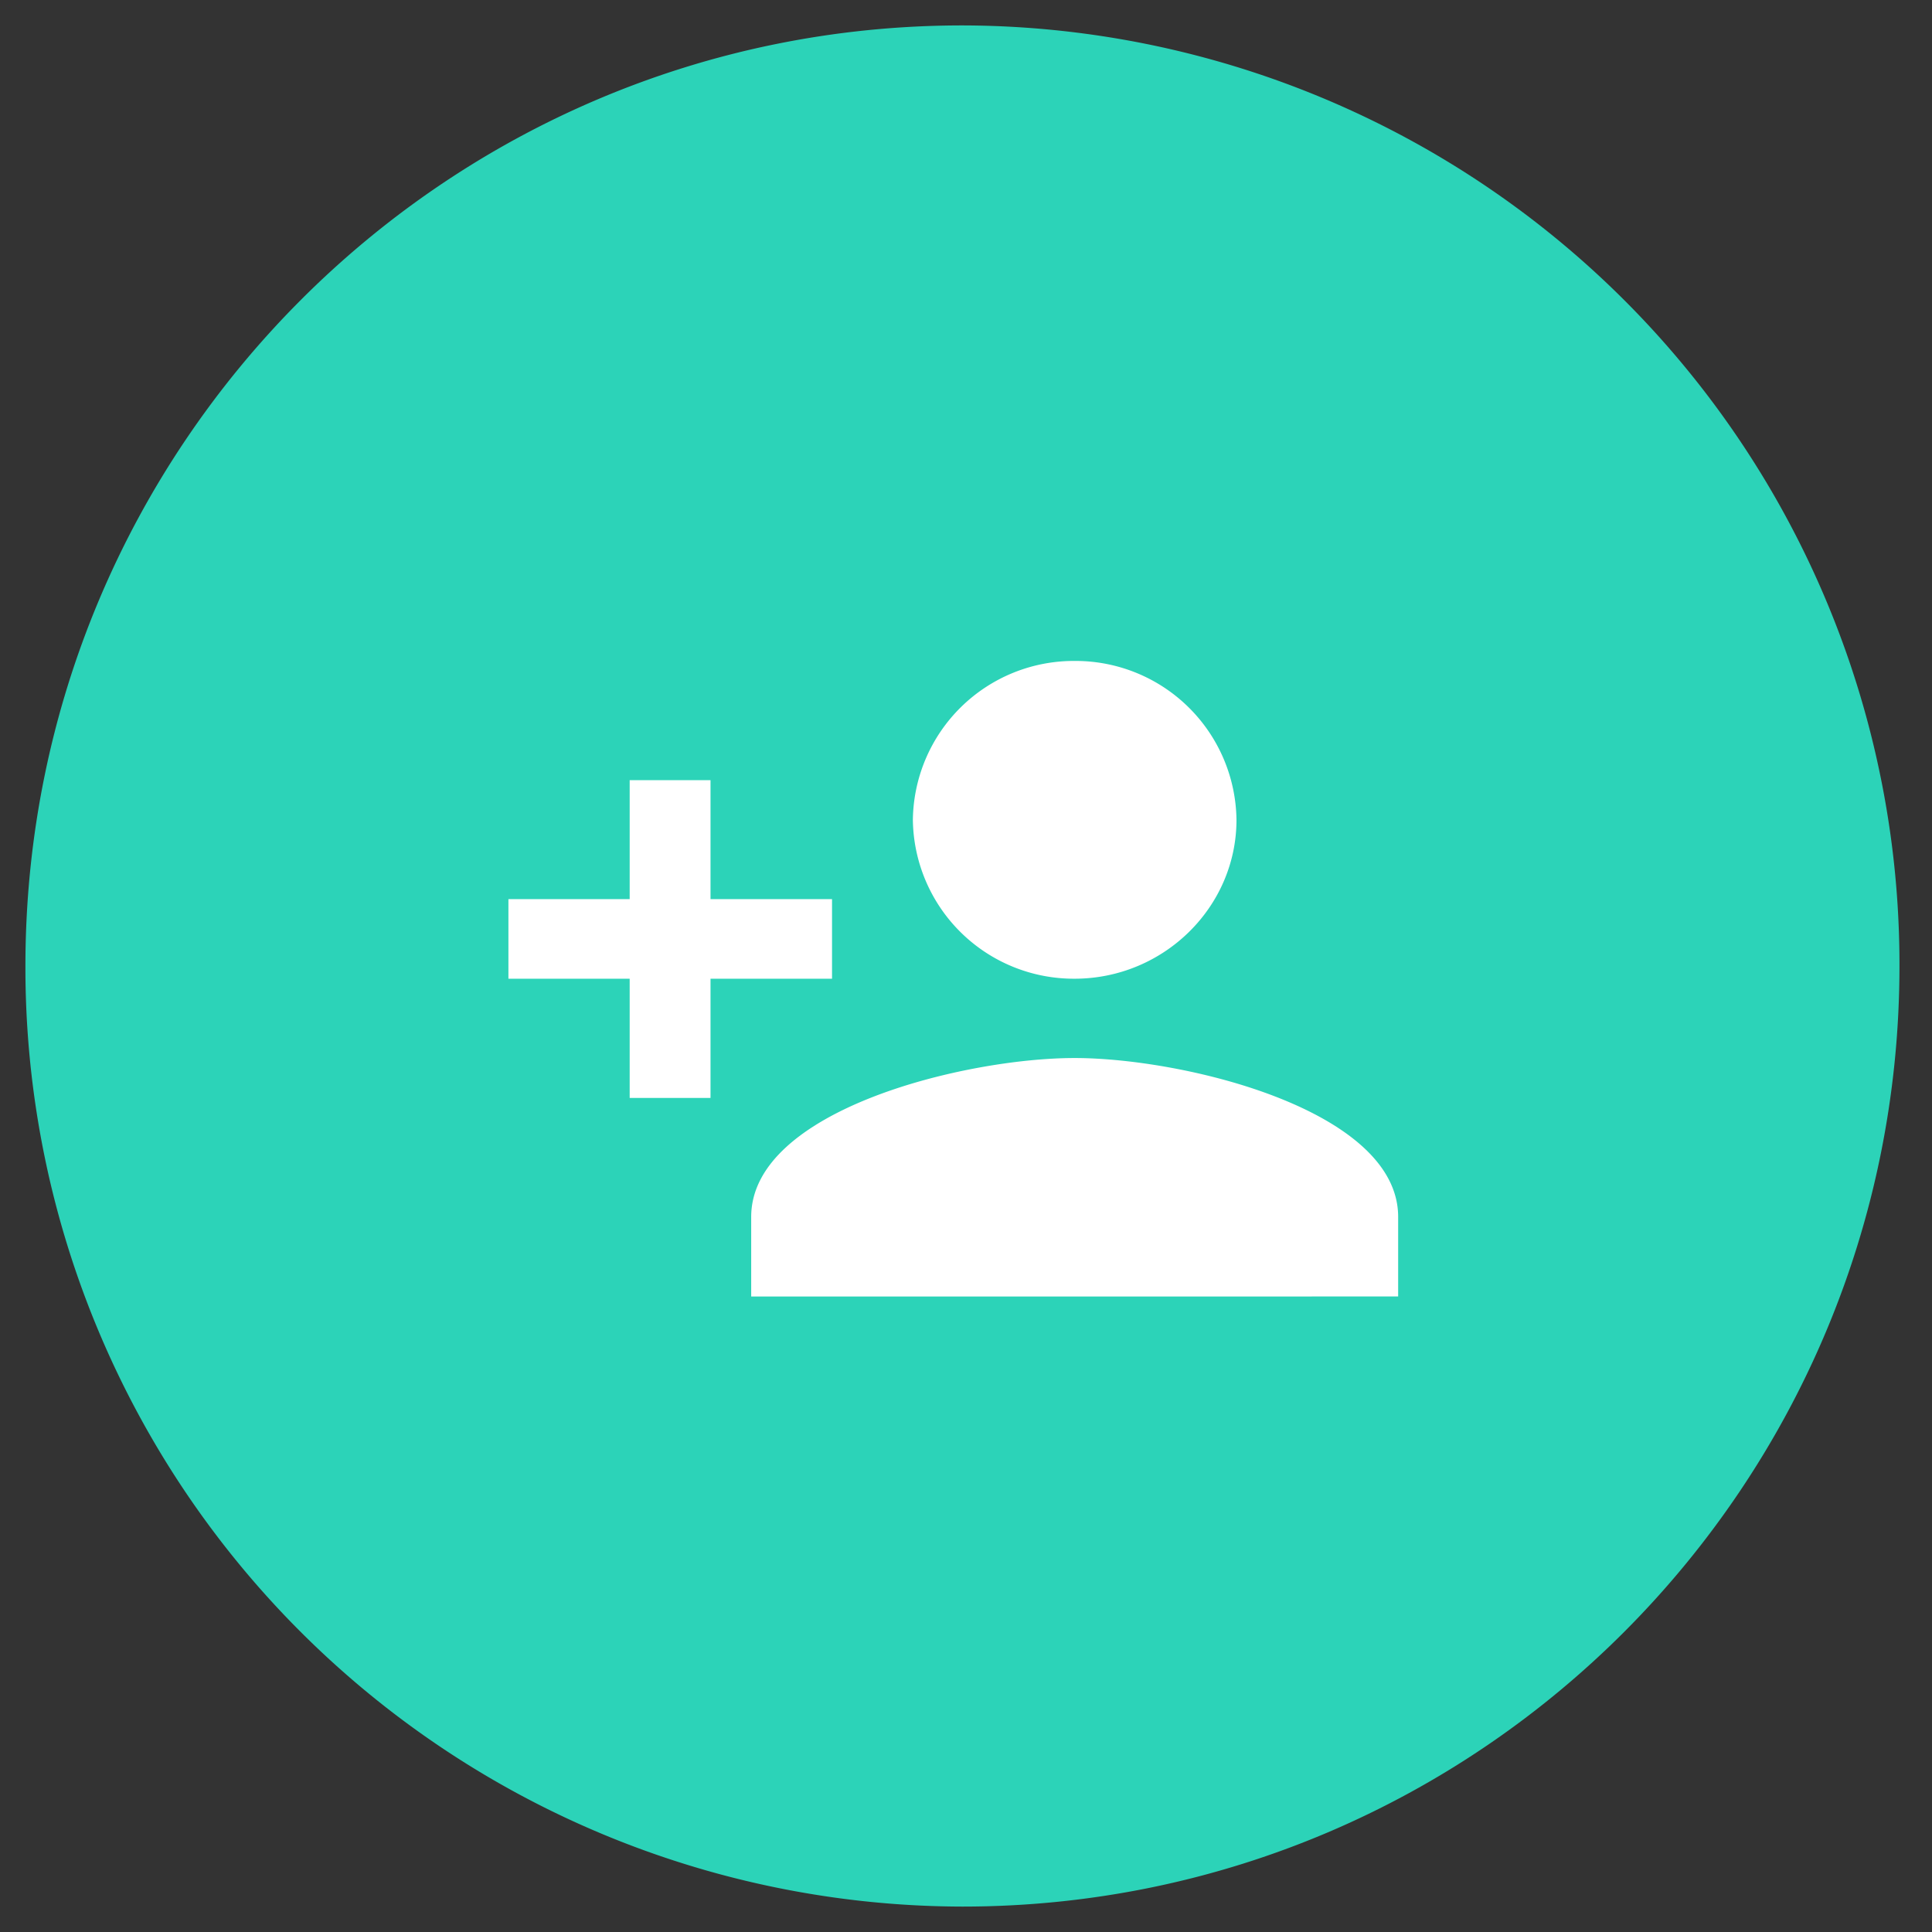 <svg xmlns="http://www.w3.org/2000/svg" xmlns:xlink="http://www.w3.org/1999/xlink" width="76" height="76" viewBox="0 0 76 76"><rect x="0" y="0" width="76" height="76" fill="#333333" stroke="none"/><defs><path id="8qjpa" d="M364.86 2824a36.93 36.93 0 0 1 36.86 37c0 20.43-16.5 37-36.86 37a36.93 36.93 0 0 1-36.86-37c0-20.43 16.5-37 36.86-37z"/><path id="8qjpb" d="M369.27 2861.5c3.5 0 6.37-2.81 6.37-6.25a6.33 6.33 0 0 0-6.37-6.25 6.33 6.33 0 0 0-6.36 6.25 6.33 6.33 0 0 0 6.36 6.25zm-14.32-3.13v-4.68h-3.18v4.68H347v3.13h4.77v4.69h3.18v-4.69h4.78v-3.13zm14.32 6.25c-4.3 0-12.72 2.04-12.72 6.25v3.13H382v-3.13c0-4.21-8.43-6.25-12.73-6.25z"/></defs><g><g transform="translate(-327 -2823)"><g><use fill="#2cd3b8" xlink:href="#8qjpa"/></g><g><use fill="#fff" xlink:href="#8qjpb"/></g></g></g></svg>